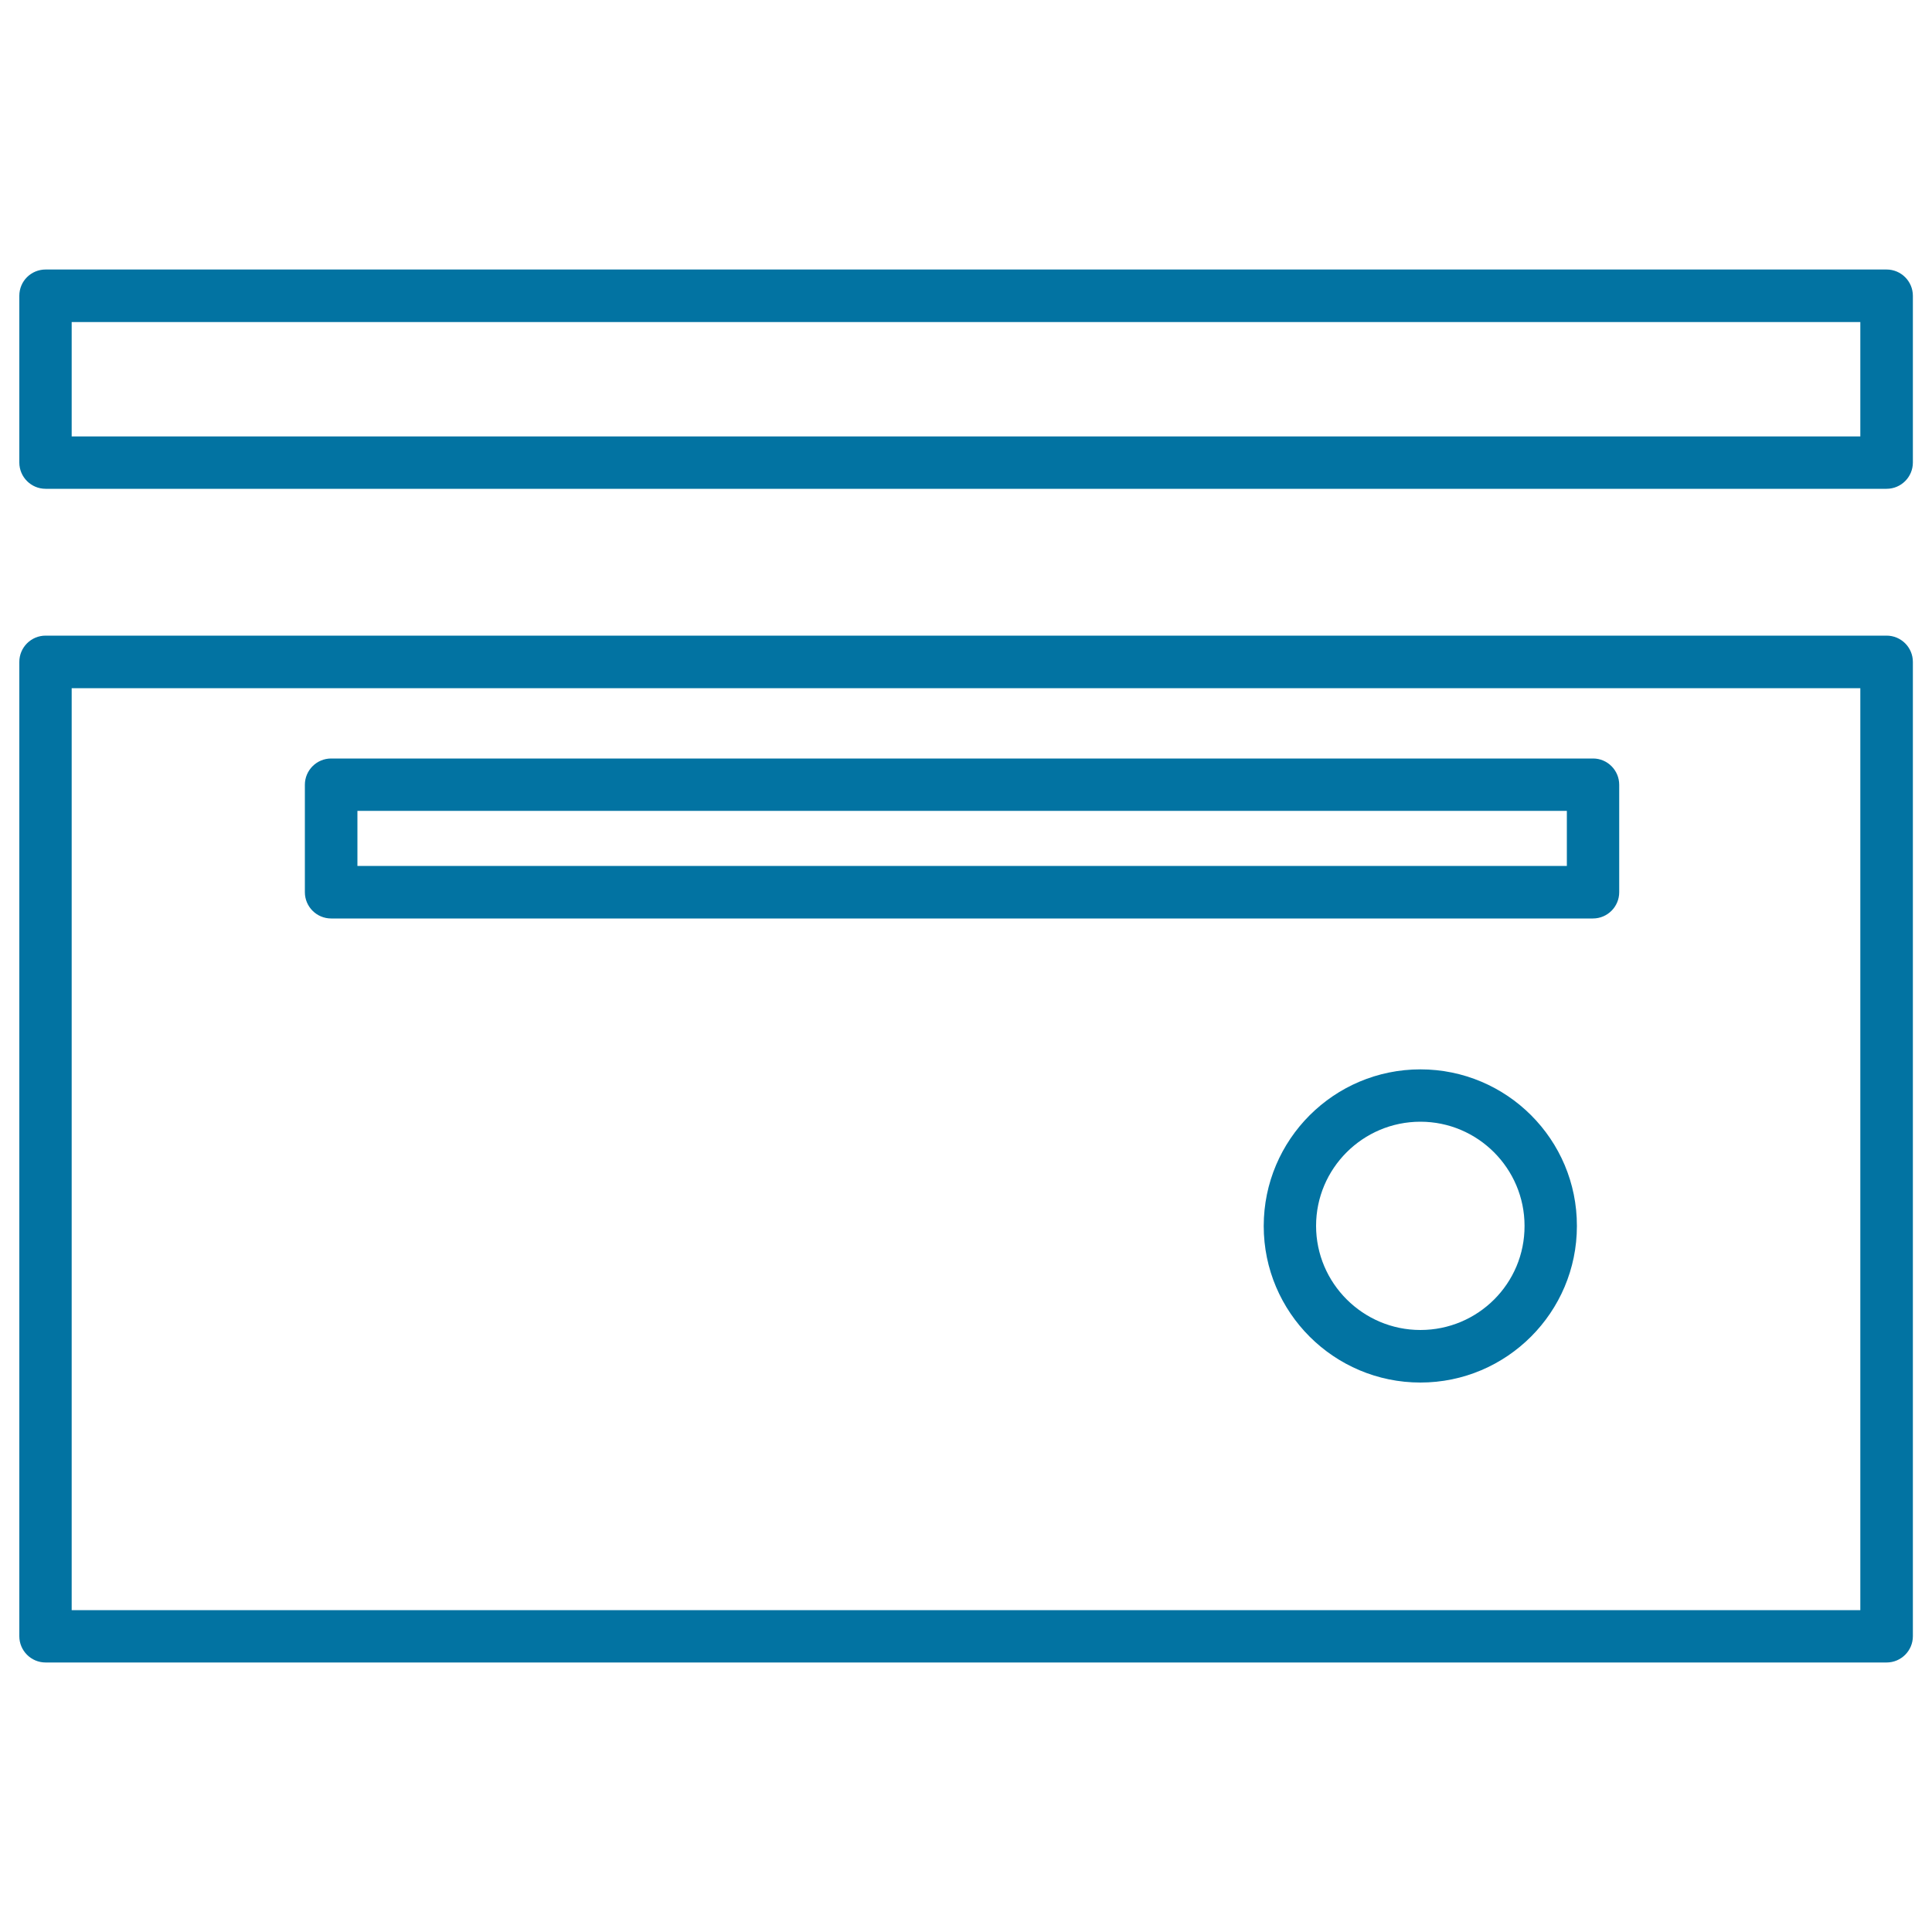 <svg xmlns="http://www.w3.org/2000/svg" viewBox="0 0 1000 1000" style="fill:#0273a2">
<title>Rectangular Credit Card SVG icon</title>
<g><path d="M23.6,253h952.9c7.5,0,13.6-6.1,13.6-13.6v-86.3c0-7.5-6.1-13.6-13.6-13.6H23.6c-7.5,0-13.6,6-13.6,13.6v86.3C10,246.9,16.1,253,23.6,253z M37.1,166.7h925.8v59.2H37.1V166.7z"/><path d="M23.6,860.5h952.9c7.5,0,13.6-6.1,13.6-13.6V342.6c0-7.5-6.1-13.6-13.6-13.6H23.6c-7.5,0-13.6,6.1-13.6,13.6v504.3C10,854.4,16.1,860.5,23.6,860.5z M37.1,356.2h925.8v477.2H37.1V356.2z"/><path d="M824.6,392.6H171.4c-7.5,0-13.6,6.1-13.6,13.6v55.6c0,7.5,6.1,13.6,13.6,13.6h653.1c7.5,0,13.6-6.1,13.6-13.6v-55.6C838.1,398.7,832,392.6,824.6,392.6z M811,448.2H185v-28.5h626V448.2z"/><path d="M735.2,553.5c-44.7,0-81.1,36.3-81.1,81.1c0,44.7,36.4,81,81.1,81c44.7,0,81-36.4,81-81C816.3,589.8,779.9,553.5,735.2,553.5z M735.2,688.4c-29.7,0-54-24.2-54-53.9c0-29.7,24.2-53.9,54-53.9c29.7,0,53.9,24.2,53.9,53.9C789.2,664.3,765,688.4,735.2,688.4z"/></g>
</svg>